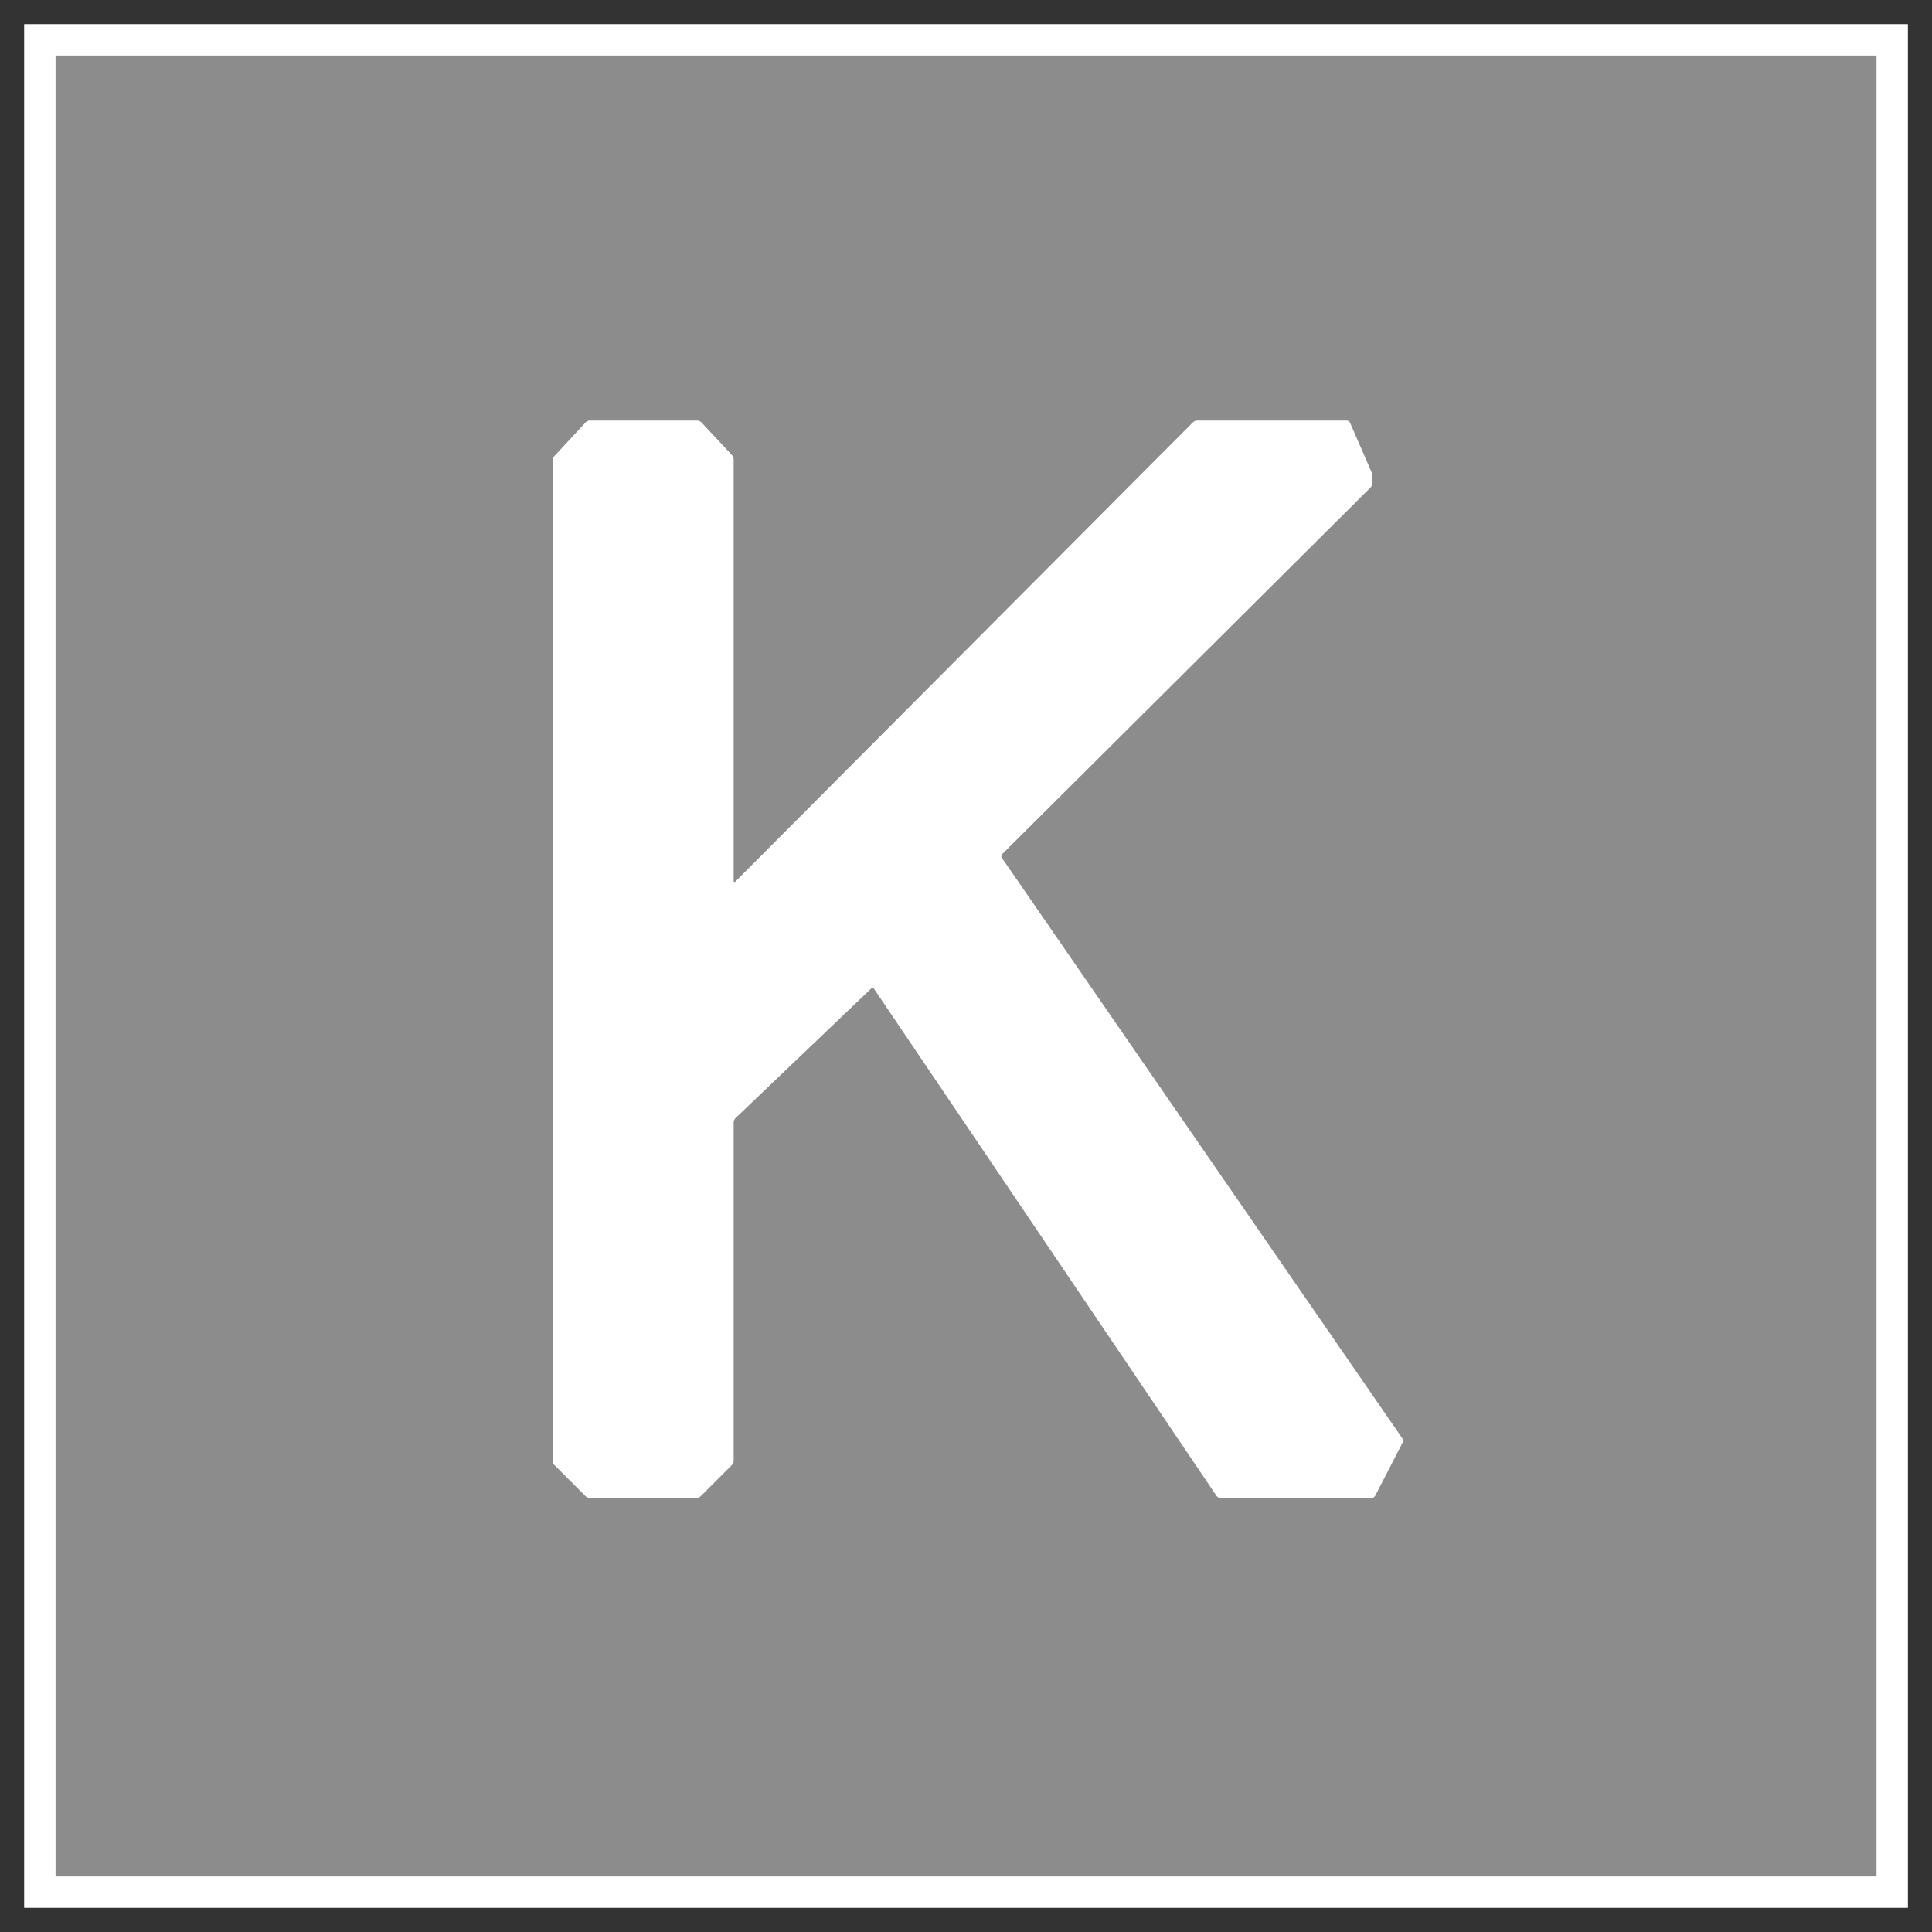 <svg width="40" height="40" fill="none" xmlns="http://www.w3.org/2000/svg"><rect width="100%" height="100%" fill="#333333" stroke="none"/><g clip-path="url(#a)"><path d="m39.5 39.499-.001.001H.5L.5 39.499V.5L.501.5H39.5l.001.001V39.5Z" fill="#fff"/><path d="m38.85 38.849-.001.001H1.152l-.002-.001V1.152l.002-.002h37.697c.001 0 .002 0 .002.002v37.697Z" fill="#8C8C8C"/><path d="M11.442 30.244c0 .028.016.068.036.088l.646.645c.02.02.06.037.088.037h2.208a.144.144 0 0 0 .088-.037l.645-.645c.02-.02.037-.06.037-.088v-7.007c0-.029.017-.068.037-.087l2.806-2.68c.02-.02.05-.017.066.007l7.088 10.494a.11.11 0 0 0 .081.043h3.128c.029 0 .063-.02.076-.046l.567-1.1a.095.095 0 0 0-.005-.088l-8.291-12.018a.064.064 0 0 1 .007-.079l7.626-7.59c.02-.02.036-.06.036-.088v-.14a.303.303 0 0 0-.02-.1l-.44-1.011a.086.086 0 0 0-.073-.047h-3.092a.144.144 0 0 0-.088.036l-9.472 9.508c-.02.02-.037.013-.037-.015V9.513a.152.152 0 0 0-.035-.09l-.633-.678a.136.136 0 0 0-.087-.038h-2.223a.136.136 0 0 0-.087.038l-.649.7a.151.151 0 0 0-.035.09v20.709Z" fill="#fff"/></g><defs><clipPath id="a"><path fill="#fff" transform="translate(.5 .5)" d="M0 0h39v39H0z"/></clipPath></defs></svg>